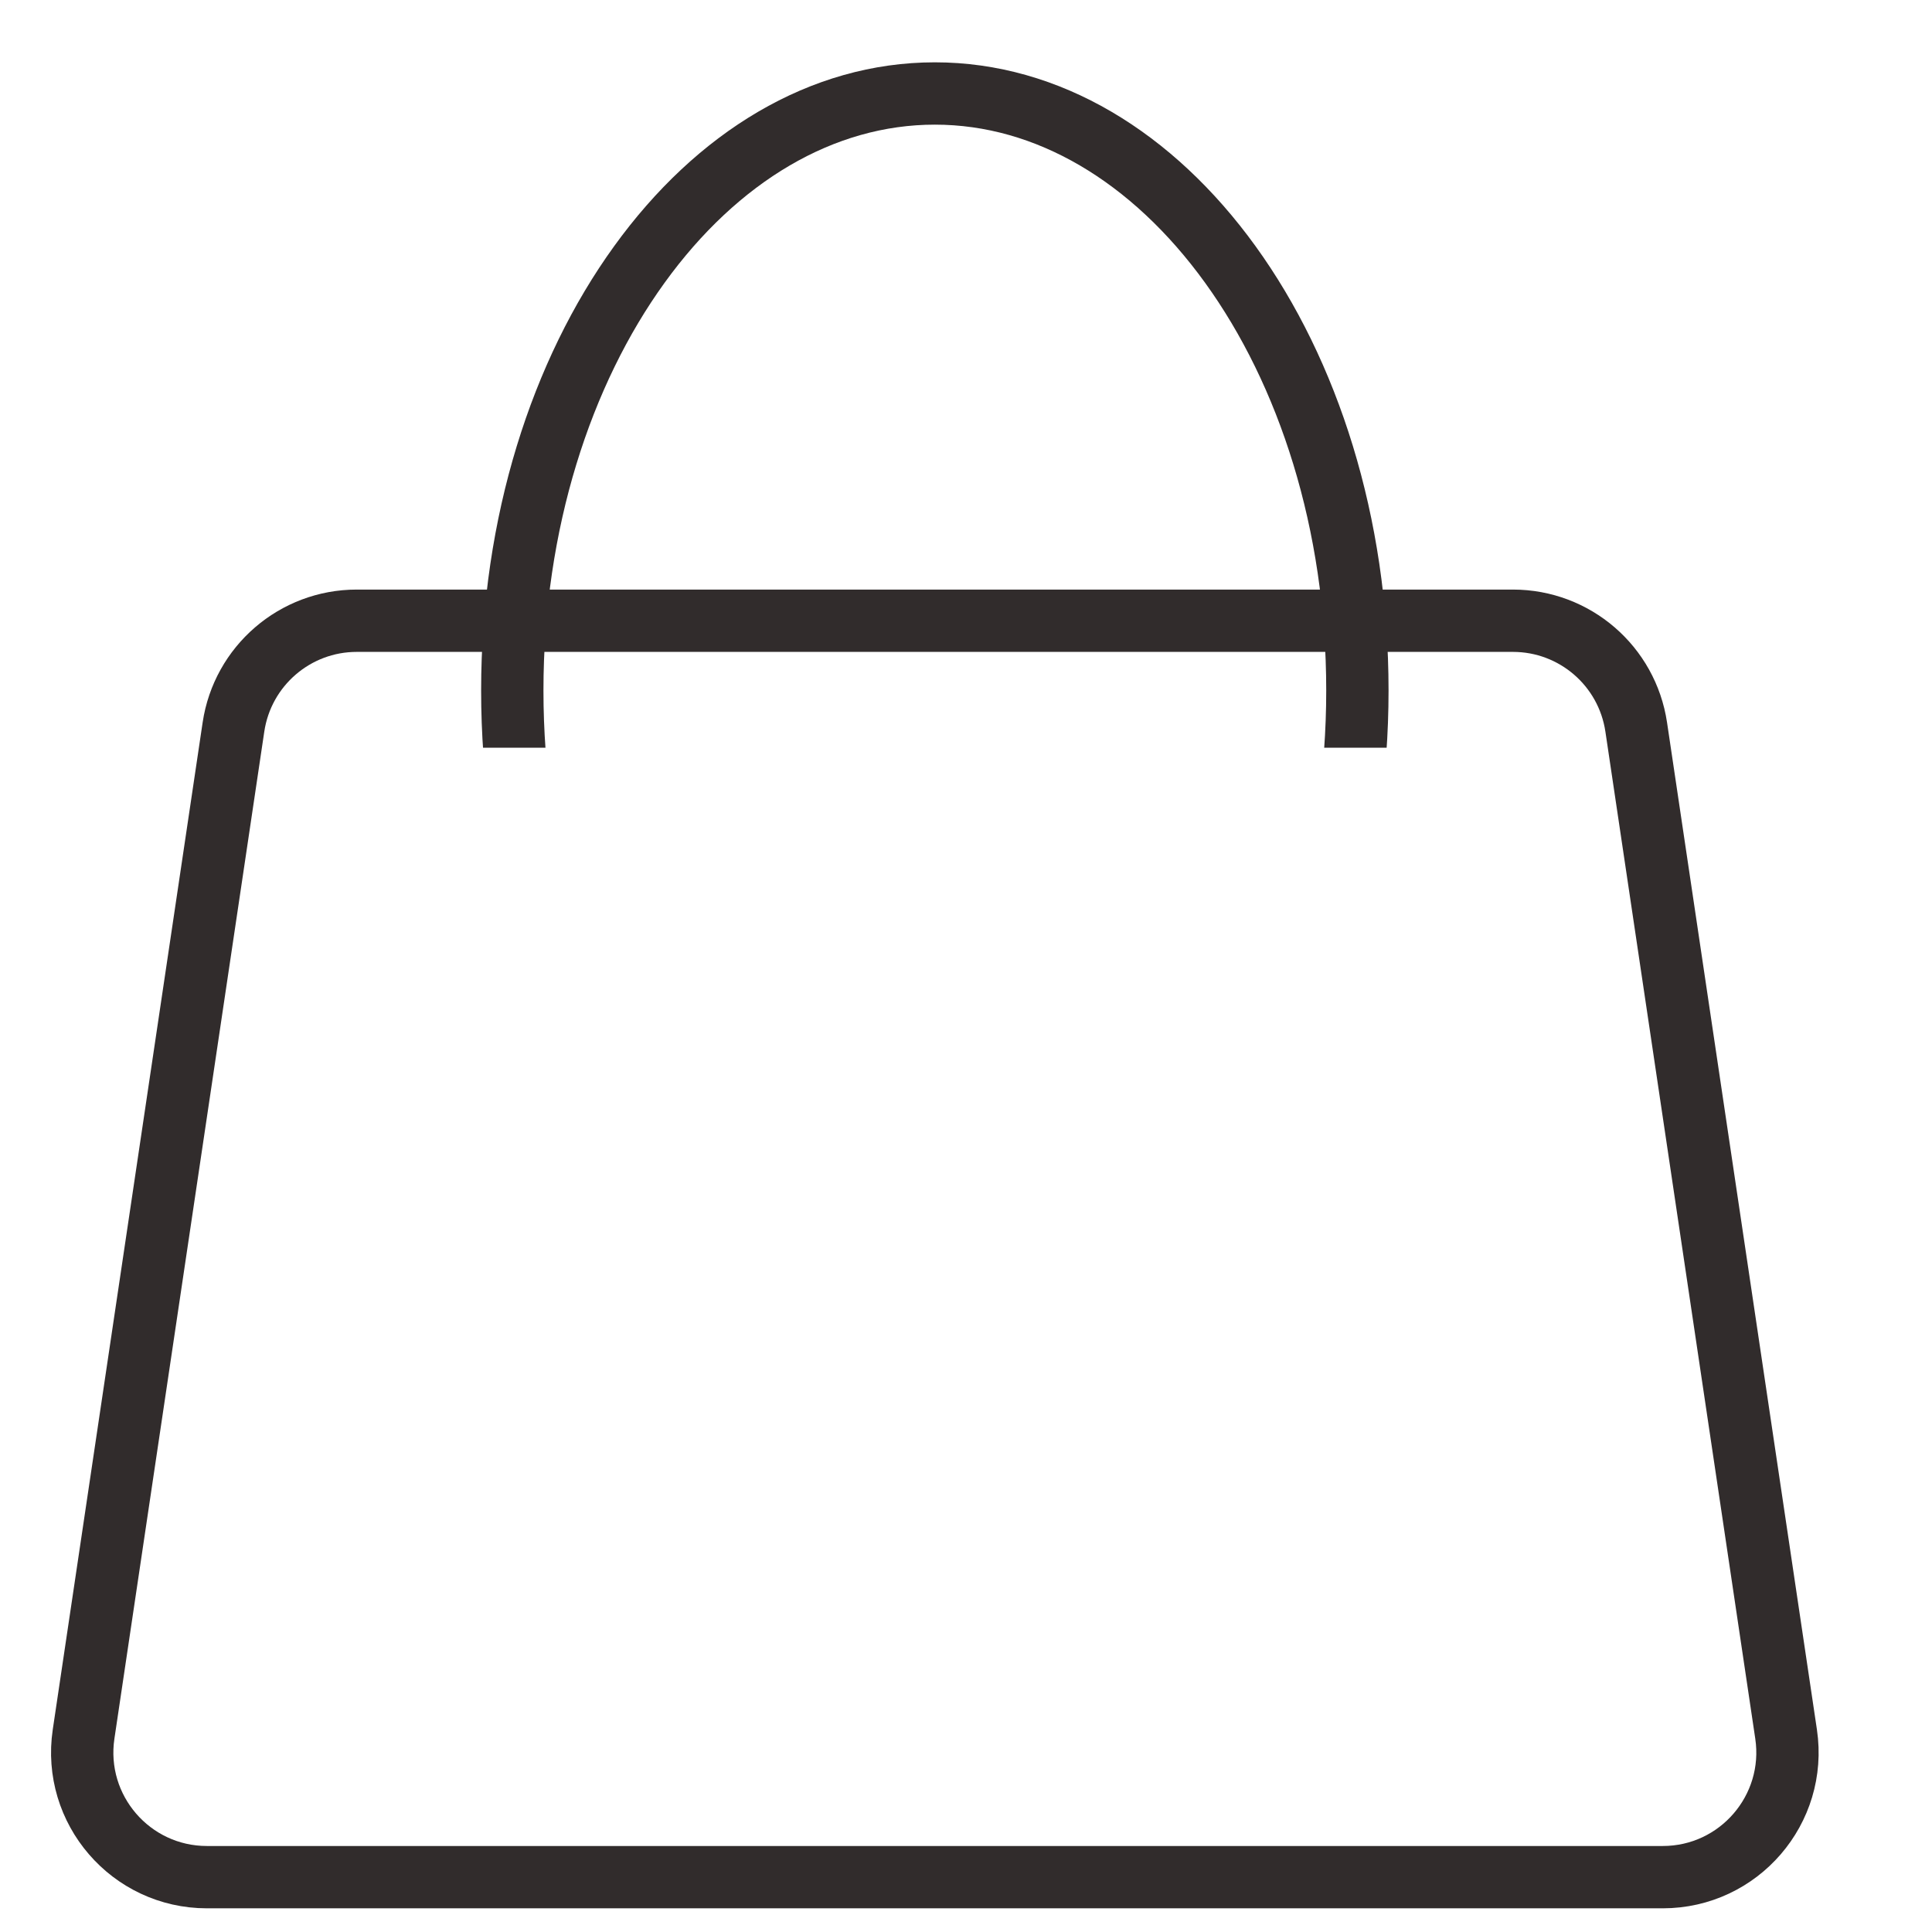 <?xml version="1.0" encoding="UTF-8"?> <svg xmlns="http://www.w3.org/2000/svg" width="31" height="31" viewBox="0 0 31 31" fill="none"> <rect width="31" height="31" fill="white"></rect> <path d="M21.78 11.08C21.78 13.77 20.992 16.185 19.742 17.915C18.492 19.645 16.809 20.66 15 20.66C13.191 20.66 11.507 19.645 10.258 17.915C9.008 16.185 8.22 13.77 8.22 11.08C8.22 8.39 9.008 5.975 10.258 4.245C11.507 2.515 13.191 1.5 15 1.5C16.809 1.5 18.492 2.515 19.742 4.245C20.992 5.975 21.78 8.39 21.78 11.08Z" stroke="#312C2C"></path> <path d="M25.405 28.8H4.355C3.121 28.8 2.182 27.694 2.382 26.476L4.485 13.676C4.643 12.709 5.479 12 6.458 12H23.302C24.281 12 25.116 12.709 25.275 13.676L27.378 26.476C27.578 27.694 26.639 28.8 25.405 28.8Z" fill="white"></path> <path d="M25.405 28.8H4.355C3.121 28.8 2.182 27.694 2.382 26.476L4.485 13.676C4.643 12.709 5.479 12 6.458 12H23.302C24.281 12 25.116 12.709 25.275 13.676L27.378 26.476C27.578 27.694 26.639 28.8 25.405 28.8Z" fill="white"></path> <path d="M26.68 30.12H3.32C2.098 30.12 1.162 29.034 1.341 27.826L3.746 11.666C3.892 10.685 4.734 9.96 5.724 9.96H24.276C25.267 9.96 26.108 10.685 26.254 11.666L28.659 27.826C28.838 29.034 27.902 30.12 26.68 30.12Z" stroke="#312C2C"></path> </svg> 